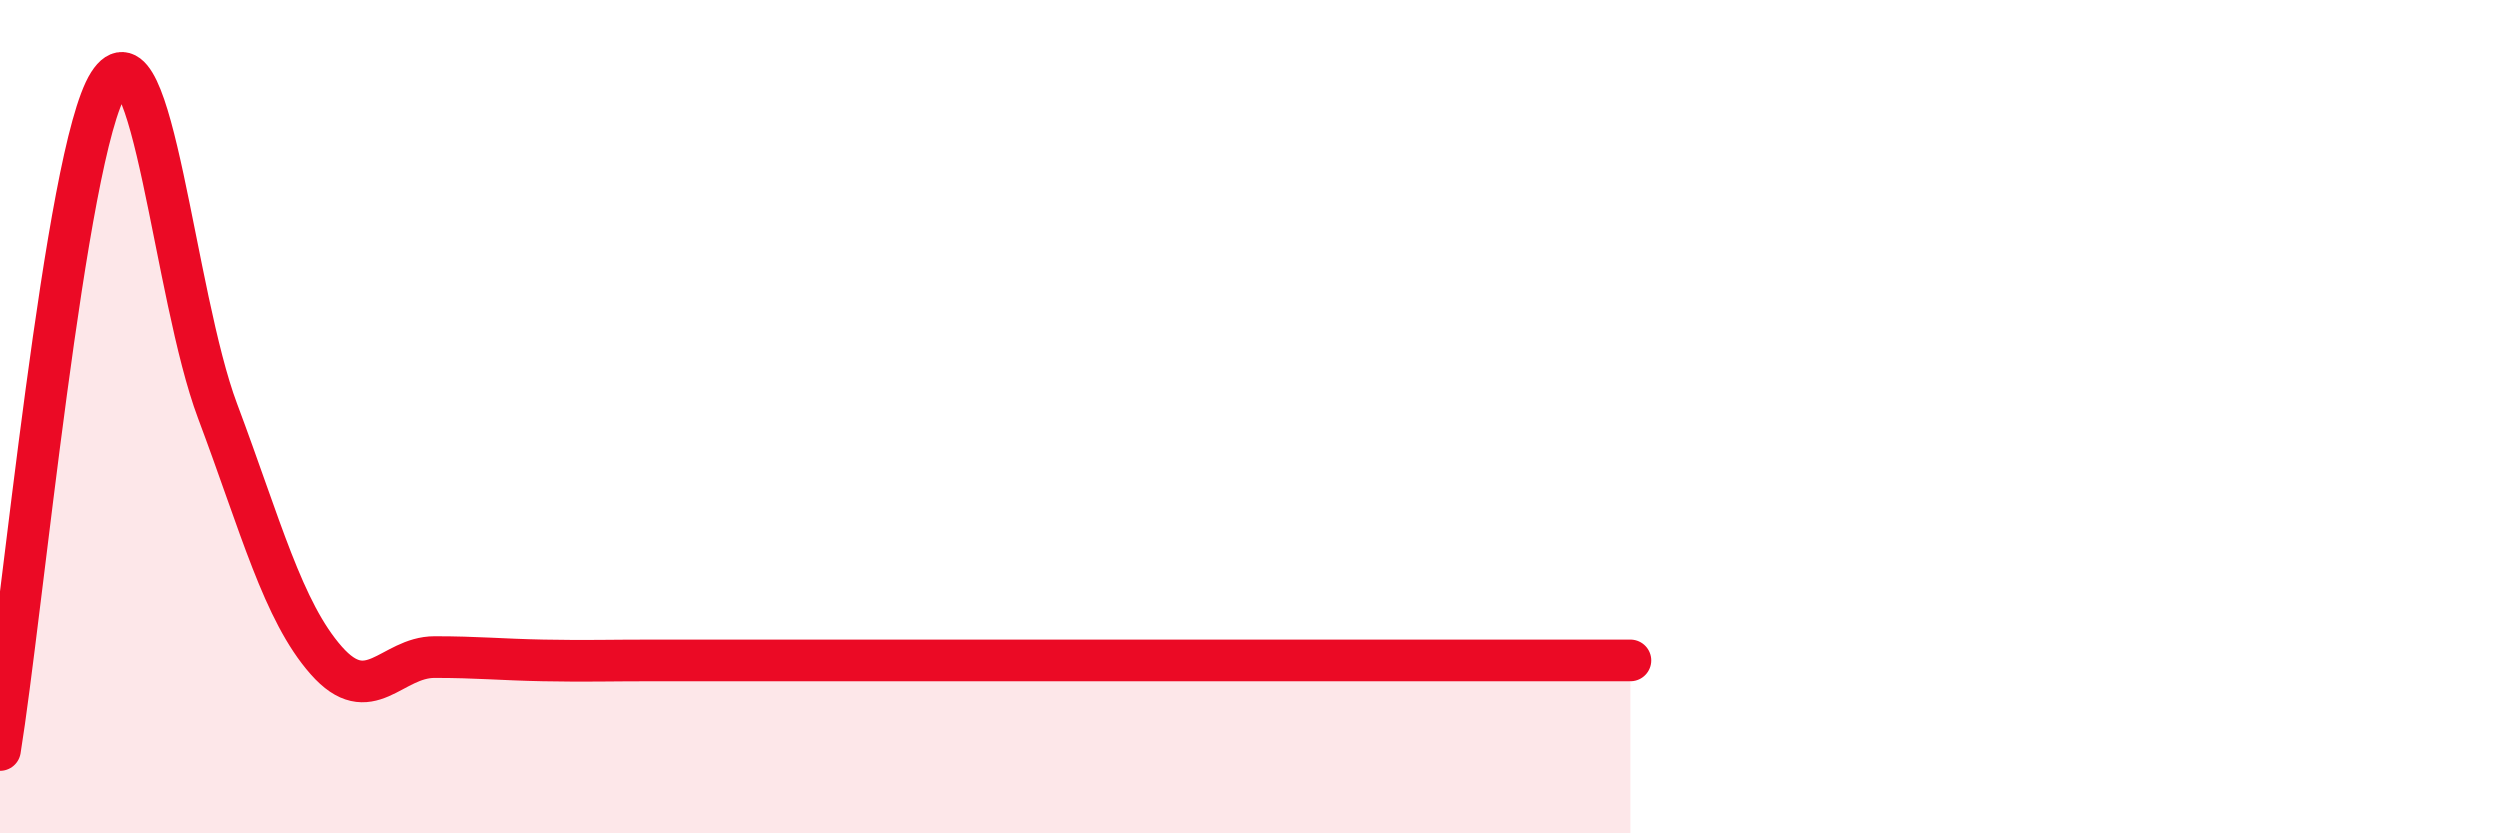 
    <svg width="60" height="20" viewBox="0 0 60 20" xmlns="http://www.w3.org/2000/svg">
      <path
        d="M 0,18 C 0.52,14.8 1.57,3.63 2.61,2 C 3.65,0.37 4.18,7.09 5.22,9.86 C 6.26,12.63 6.79,14.67 7.83,15.85 C 8.87,17.03 9.39,15.77 10.43,15.77 C 11.47,15.77 12,15.83 13.04,15.85 C 14.08,15.87 14.61,15.85 15.65,15.85 C 16.69,15.85 17.22,15.85 18.26,15.85 C 19.3,15.85 19.83,15.85 20.87,15.85 C 21.91,15.85 22.44,15.85 23.48,15.85 C 24.52,15.85 25.05,15.85 26.09,15.85 C 27.13,15.85 27.66,15.85 28.7,15.85 C 29.74,15.85 30.26,15.85 31.3,15.85 C 32.34,15.85 32.87,15.85 33.91,15.85 C 34.95,15.85 35.48,15.85 36.52,15.85 C 37.56,15.85 38.61,15.85 39.13,15.85L39.13 20L0 20Z"
        fill="#EB0A25"
        opacity="0.1"
        stroke-linecap="round"
        stroke-linejoin="round"
      />
      <path
        d="M 0,18 C 0.52,14.8 1.57,3.63 2.61,2 C 3.65,0.37 4.18,7.09 5.22,9.86 C 6.26,12.63 6.79,14.67 7.83,15.85 C 8.87,17.03 9.39,15.77 10.43,15.77 C 11.47,15.77 12,15.83 13.04,15.85 C 14.08,15.87 14.61,15.85 15.65,15.85 C 16.69,15.85 17.22,15.85 18.26,15.85 C 19.3,15.85 19.83,15.85 20.87,15.85 C 21.91,15.85 22.44,15.85 23.48,15.85 C 24.52,15.85 25.05,15.85 26.09,15.85 C 27.13,15.85 27.66,15.85 28.7,15.85 C 29.74,15.85 30.26,15.85 31.3,15.85 C 32.34,15.85 32.87,15.85 33.91,15.85 C 34.95,15.85 35.48,15.85 36.52,15.85 C 37.56,15.85 38.61,15.85 39.13,15.85"
        stroke="#EB0A25"
        stroke-width="1"
        fill="none"
        stroke-linecap="round"
        stroke-linejoin="round"
      />
    </svg>
  